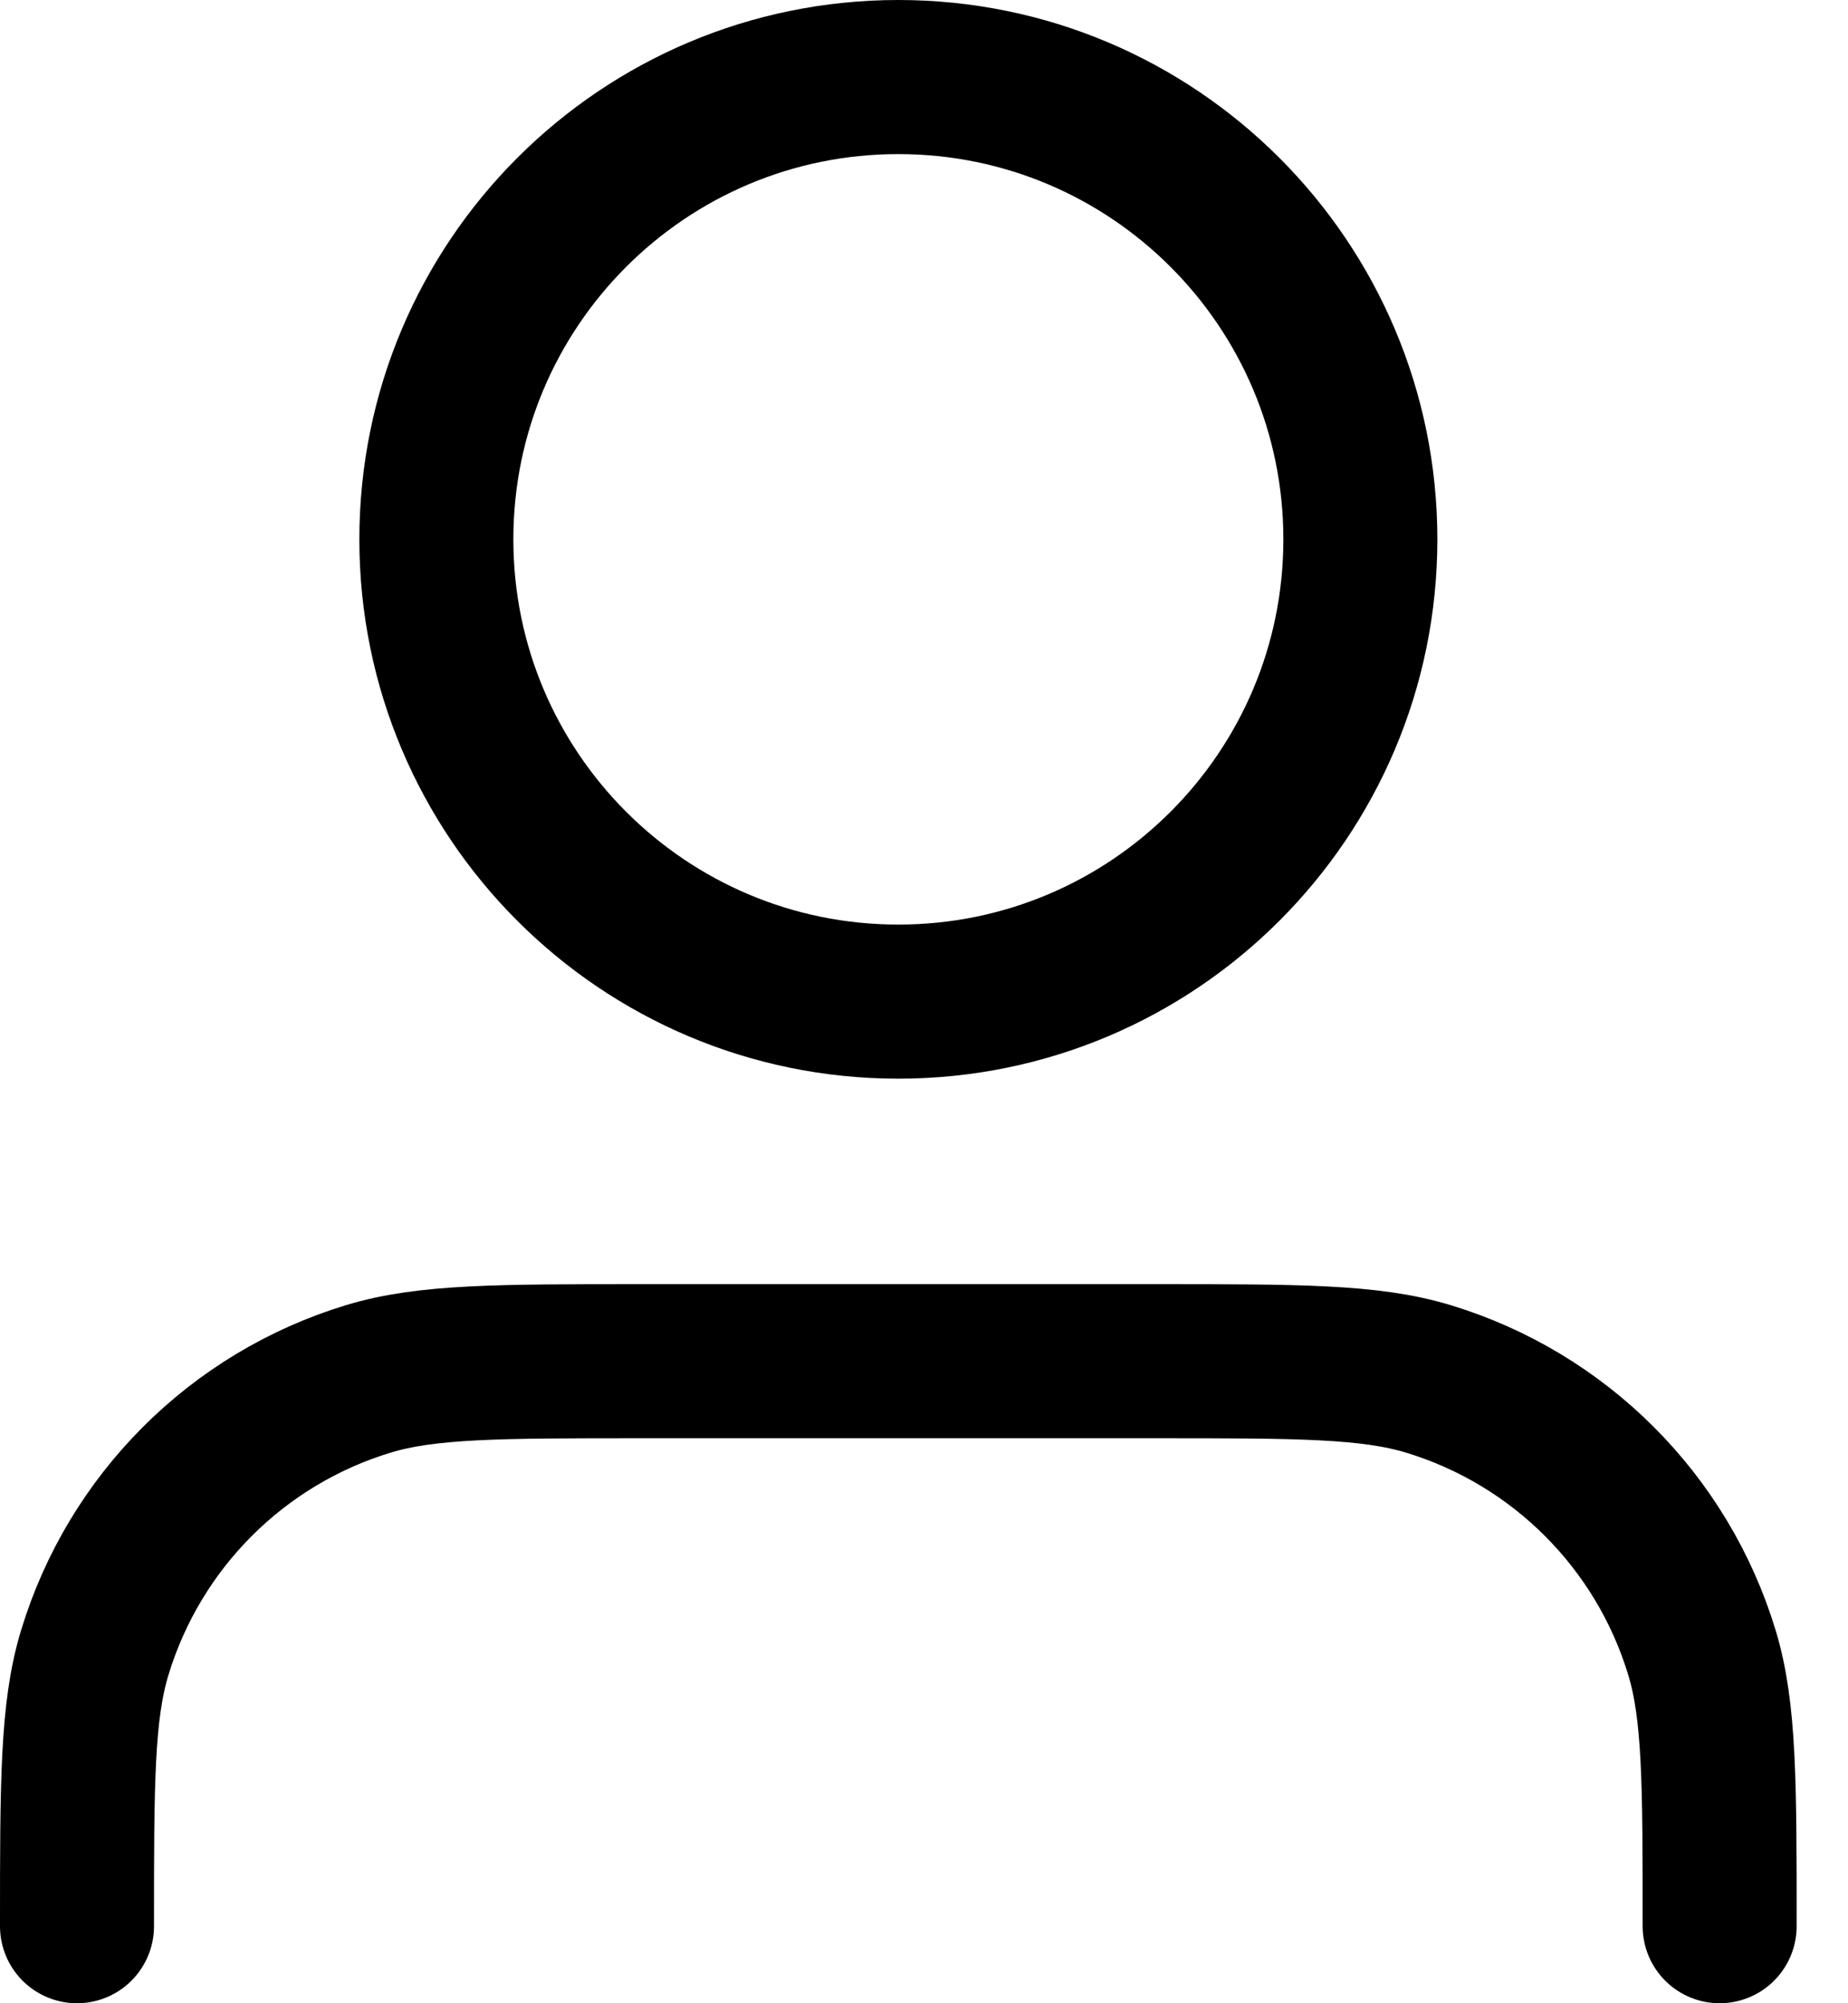 <svg width="24" height="26" viewBox="0 0 24 26" fill="none" xmlns="http://www.w3.org/2000/svg">
<path d="M22.333 25C22.333 23.139 22.333 22.209 22.104 21.452C21.587 19.747 20.253 18.413 18.548 17.896C17.791 17.667 16.861 17.667 15 17.667H8.333C6.473 17.667 5.542 17.667 4.785 17.896C3.081 18.413 1.747 19.747 1.23 21.452C1 22.209 1 23.139 1 25M17.667 7C17.667 10.314 14.98 13 11.667 13C8.353 13 5.667 10.314 5.667 7C5.667 3.686 8.353 1 11.667 1C14.98 1 17.667 3.686 17.667 7Z" stroke="black" stroke-width="2" stroke-linecap="round" stroke-linejoin="round"/>
</svg>
